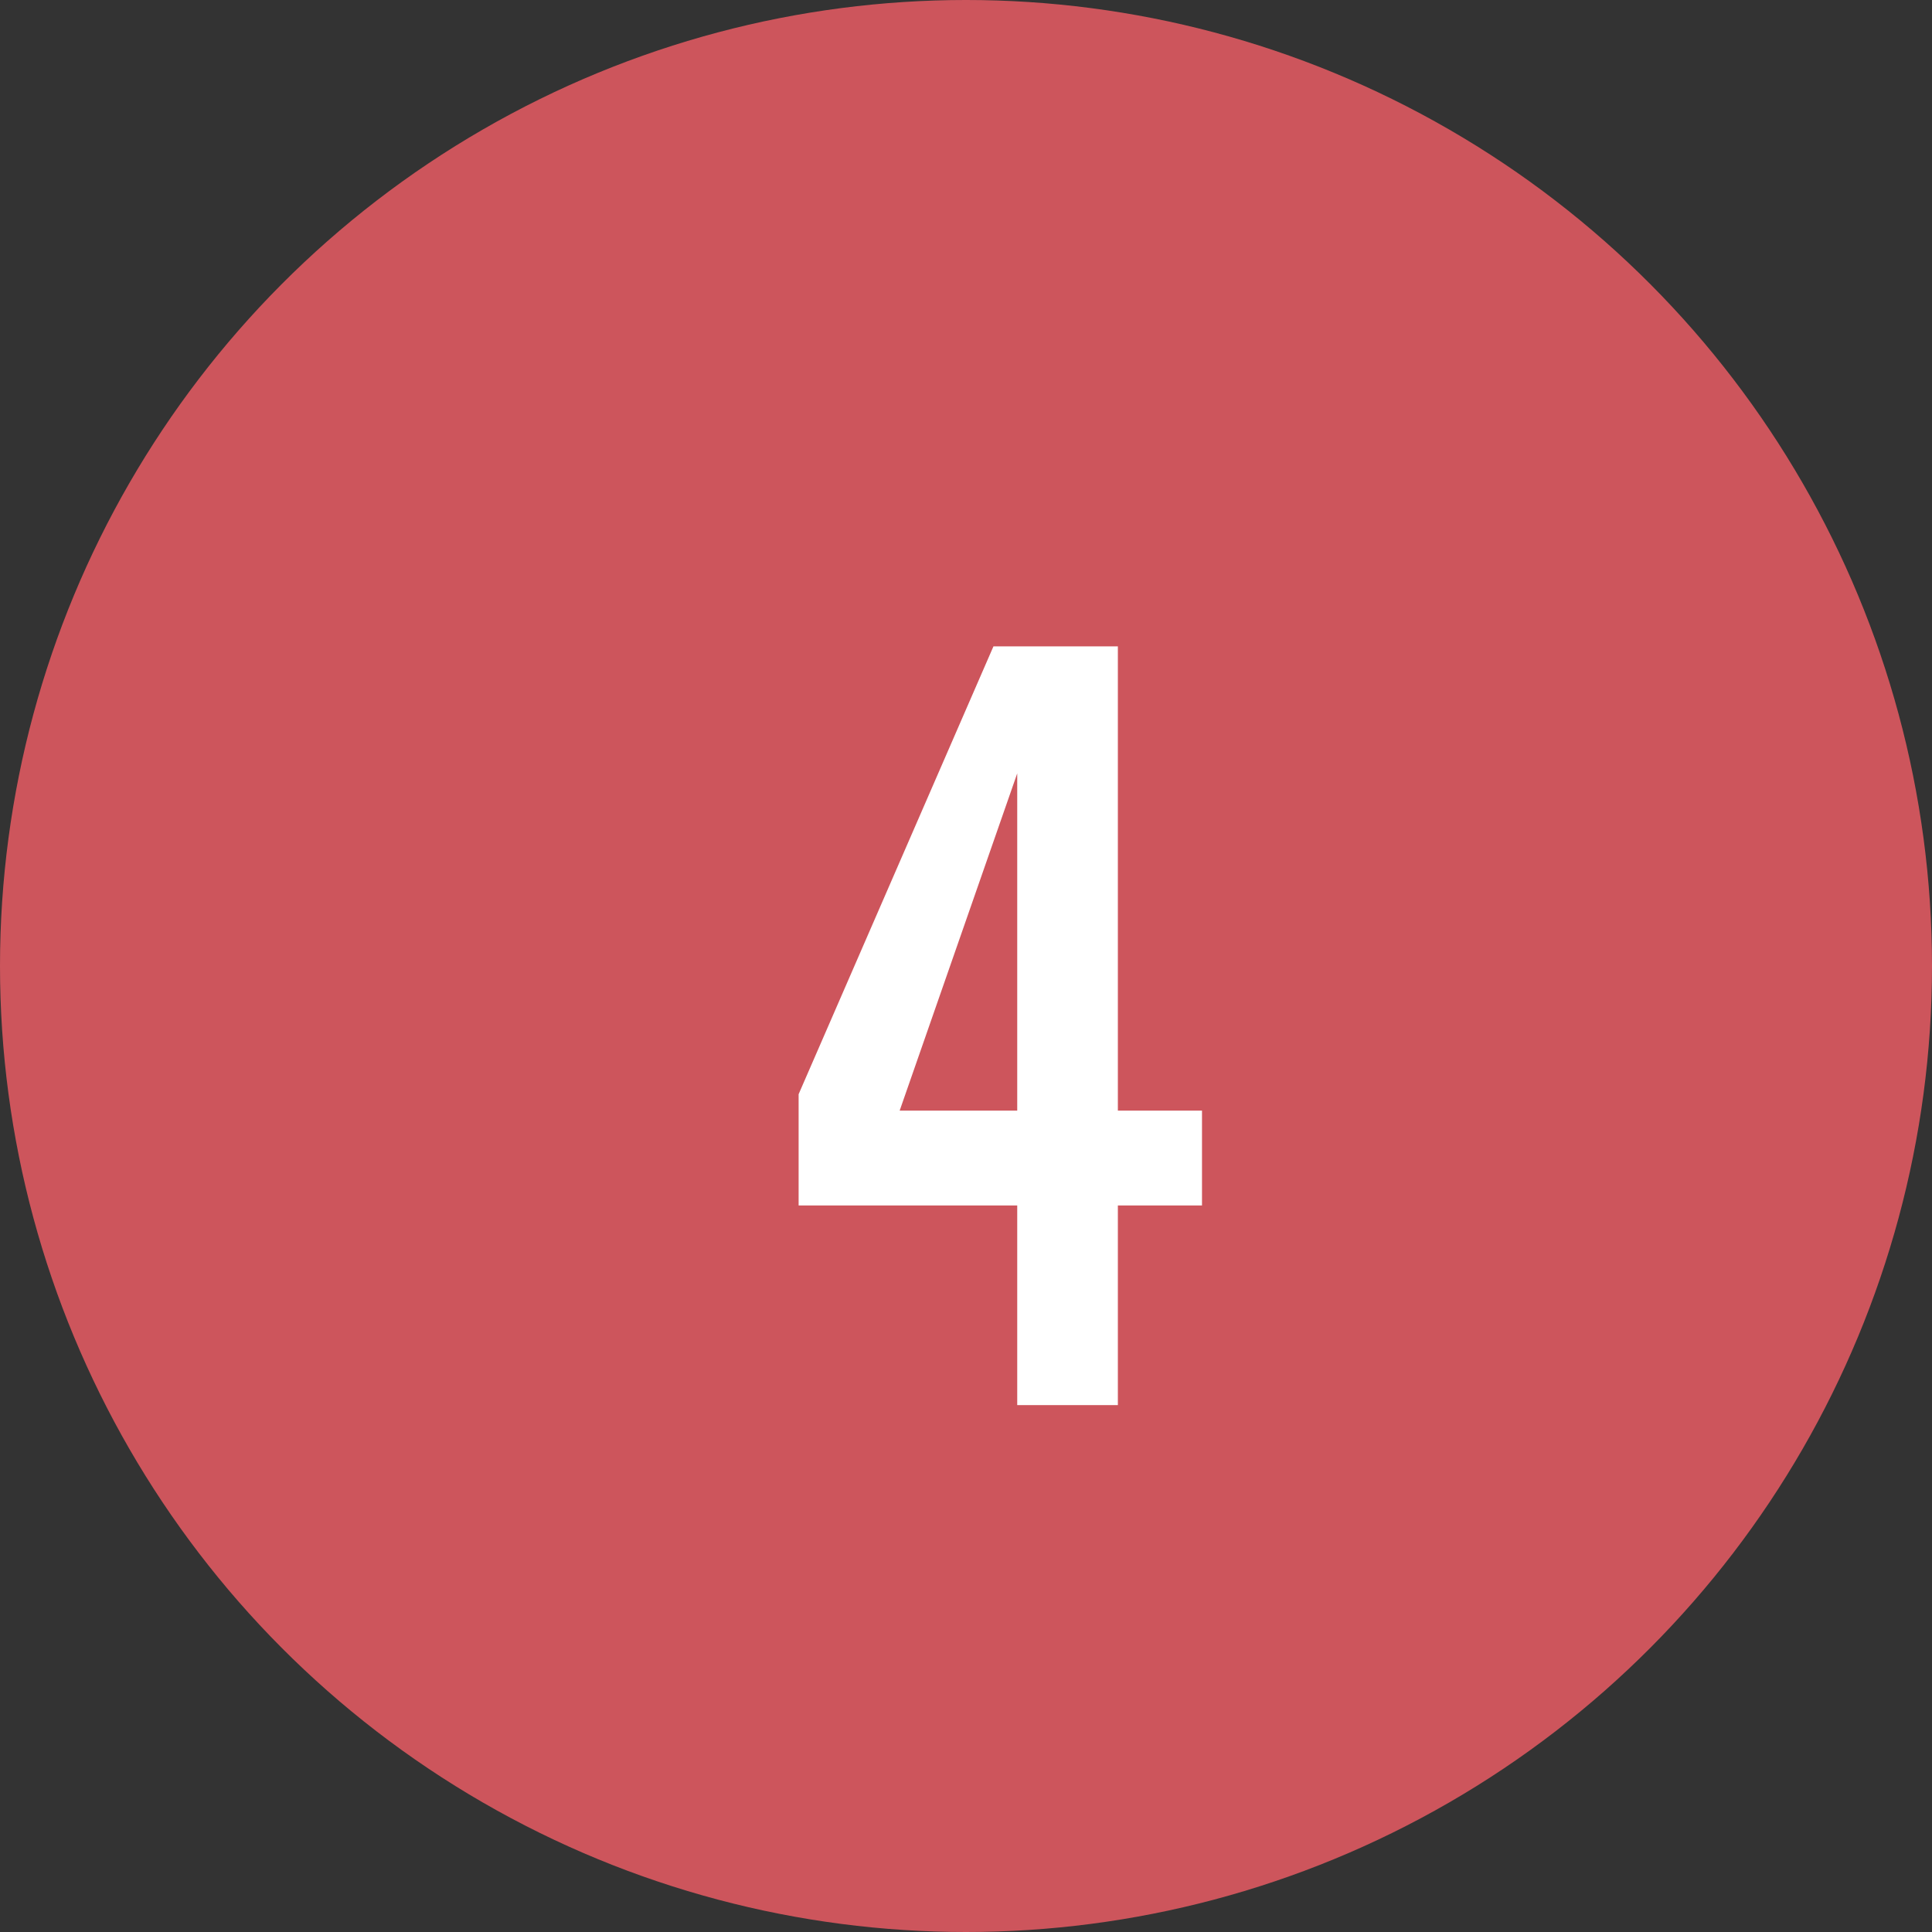 <svg id="area-num04.svg" xmlns="http://www.w3.org/2000/svg" width="33" height="33" viewBox="0 0 33 33">
  <rect x="0" y="0" width="33" height="33" fill="#333333" stroke="none"/>
  <defs>
    <style>
      .cls-1 {
        fill: #cd555c;
      }

      .cls-2 {
        fill: #fff;
        fill-rule: evenodd;
      }
    </style>
  </defs>
  <circle id="楕円形_3" data-name="楕円形 3" class="cls-1" cx="16.5" cy="16.5" r="16.5"/>
  <path id="_4" data-name="4" class="cls-2" d="M734.375,1780.21v5.76h-2.008Zm1.719,10.79v-3.41h1.437v-1.62h-1.437v-7.93h-2.125l-3.328,7.65v1.9h3.734V1791h1.719Z" transform="translate(-717 -1767)"/>
</svg>
